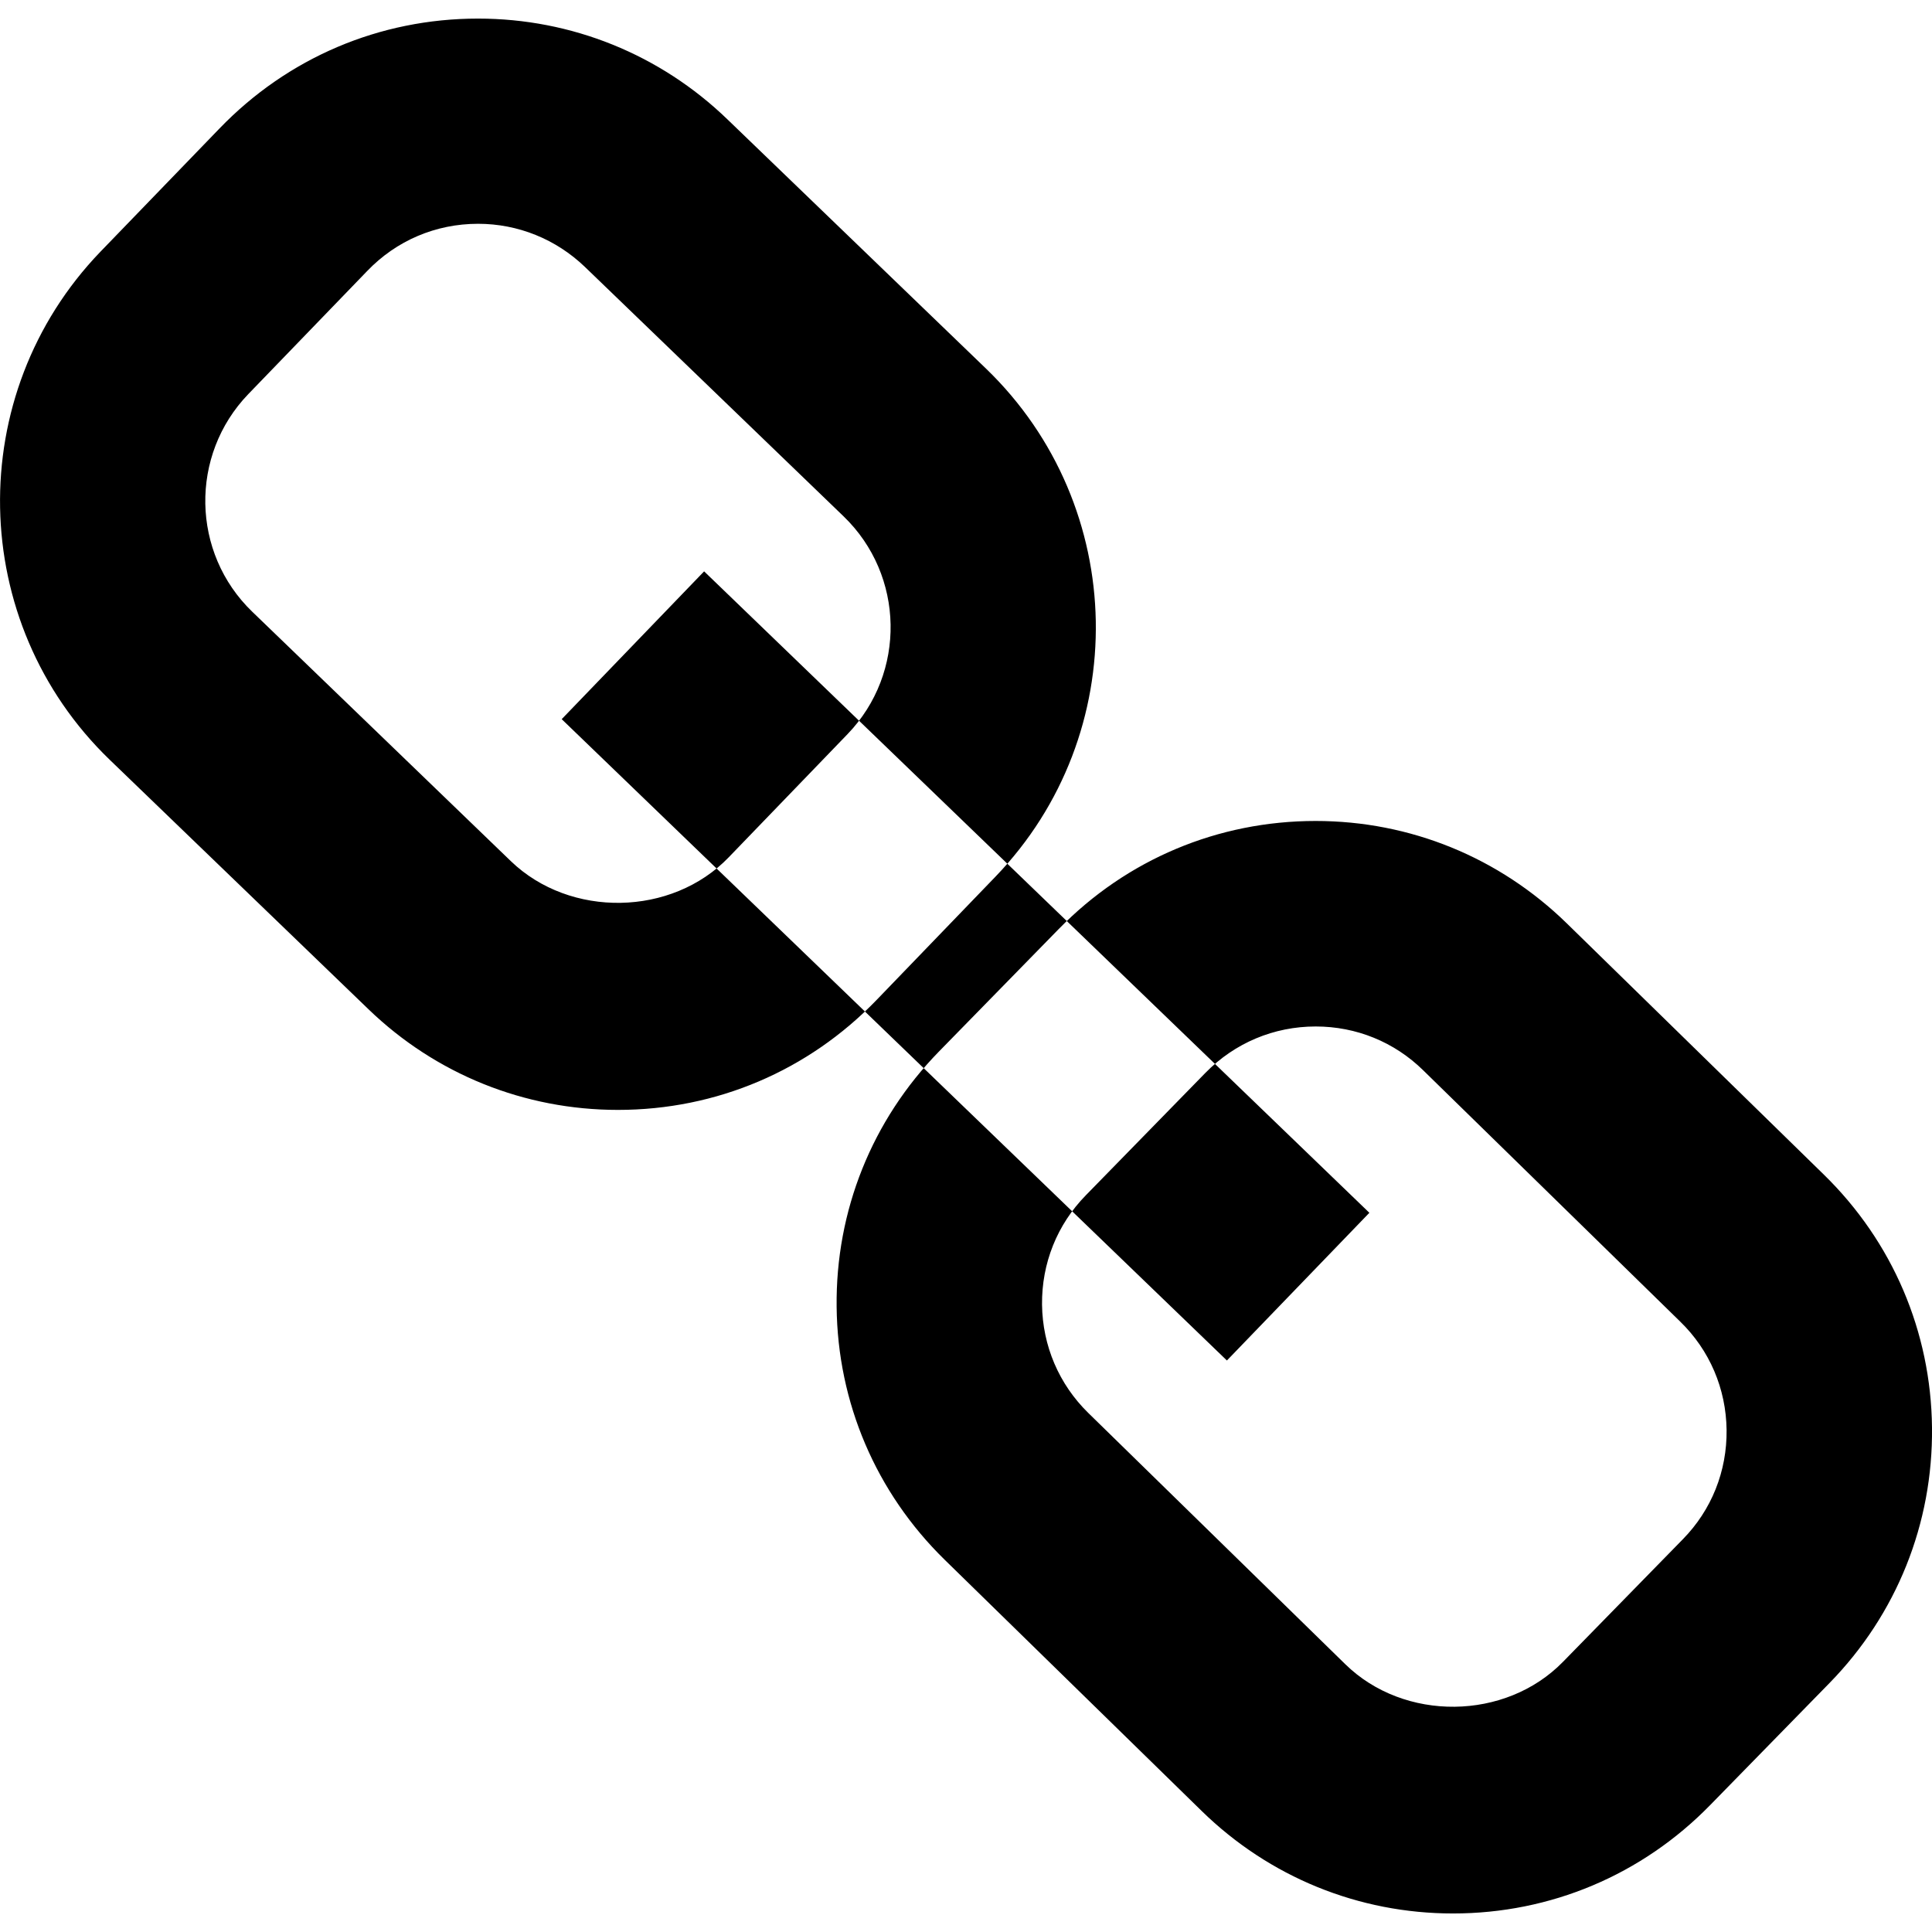 <?xml version="1.0" encoding="iso-8859-1"?>
<!-- Generator: Adobe Illustrator 16.0.0, SVG Export Plug-In . SVG Version: 6.00 Build 0)  -->
<!DOCTYPE svg PUBLIC "-//W3C//DTD SVG 1.1//EN" "http://www.w3.org/Graphics/SVG/1.1/DTD/svg11.dtd">
<svg version="1.1" id="Capa_1" xmlns="http://www.w3.org/2000/svg" xmlns:xlink="http://www.w3.org/1999/xlink" x="0px" y="0px"
	 width="37.632px" height="37.632px" viewBox="0 0 37.632 37.632" style="enable-background:new 0 0 37.632 37.632;"
	 xml:space="preserve">
<g>
	<path d="M12.036,21.619c-1.821,0-3.547-0.695-4.858-1.96l-5.04-4.859c-2.777-2.677-2.859-7.117-0.182-9.897l2.316-2.397
		c1.33-1.381,3.12-2.144,5.039-2.144c1.821,0,3.547,0.697,4.858,1.963l5.038,4.856c2.779,2.681,2.859,7.12,0.181,9.897l-2.313,2.399
		C15.745,20.857,13.954,21.619,12.036,21.619z M9.312,4.359c-0.823,0-1.59,0.326-2.159,0.919L4.837,7.676
		c-1.147,1.19-1.113,3.094,0.077,4.24l5.039,4.86c1.154,1.109,3.132,1.076,4.242-0.078l2.314-2.399
		c1.148-1.19,1.113-3.094-0.078-4.242L11.394,5.2C10.831,4.659,10.091,4.359,9.312,4.359z M28.302,37.271
		c-1.84,0-3.578-0.709-4.895-1.996l-5.006-4.893c-1.338-1.309-2.086-3.059-2.105-4.928c-0.021-1.869,0.688-3.637,1.994-4.973
		l2.331-2.384c1.325-1.358,3.104-2.106,5.005-2.106c1.84,0,3.577,0.709,4.894,1.996l5.006,4.893
		c1.338,1.307,2.086,3.057,2.106,4.926s-0.688,3.637-1.995,4.975l-2.33,2.383C31.98,36.521,30.202,37.271,28.302,37.271z
		 M25.627,19.994c-0.814,0-1.575,0.32-2.146,0.902l-2.33,2.385c-0.561,0.572-0.862,1.328-0.854,2.131
		c0.01,0.801,0.33,1.551,0.9,2.109l5.007,4.895c1.147,1.123,3.12,1.102,4.241-0.047l2.332-2.385
		c0.562-0.572,0.863-1.328,0.854-2.131c-0.01-0.803-0.33-1.553-0.902-2.109l-5.006-4.895C27.158,20.294,26.415,19.994,25.627,19.994
		z M26.673,23.623L13.715,11.129l-2.774,2.879L23.898,26.5L26.673,23.623z"/>
</g>
<g>
</g>
<g>
</g>
<g>
</g>
<g>
</g>
<g>
</g>
<g>
</g>
<g>
</g>
<g>
</g>
<g>
</g>
<g>
</g>
<g>
</g>
<g>
</g>
<g>
</g>
<g>
</g>
<g>
</g>
</svg>
